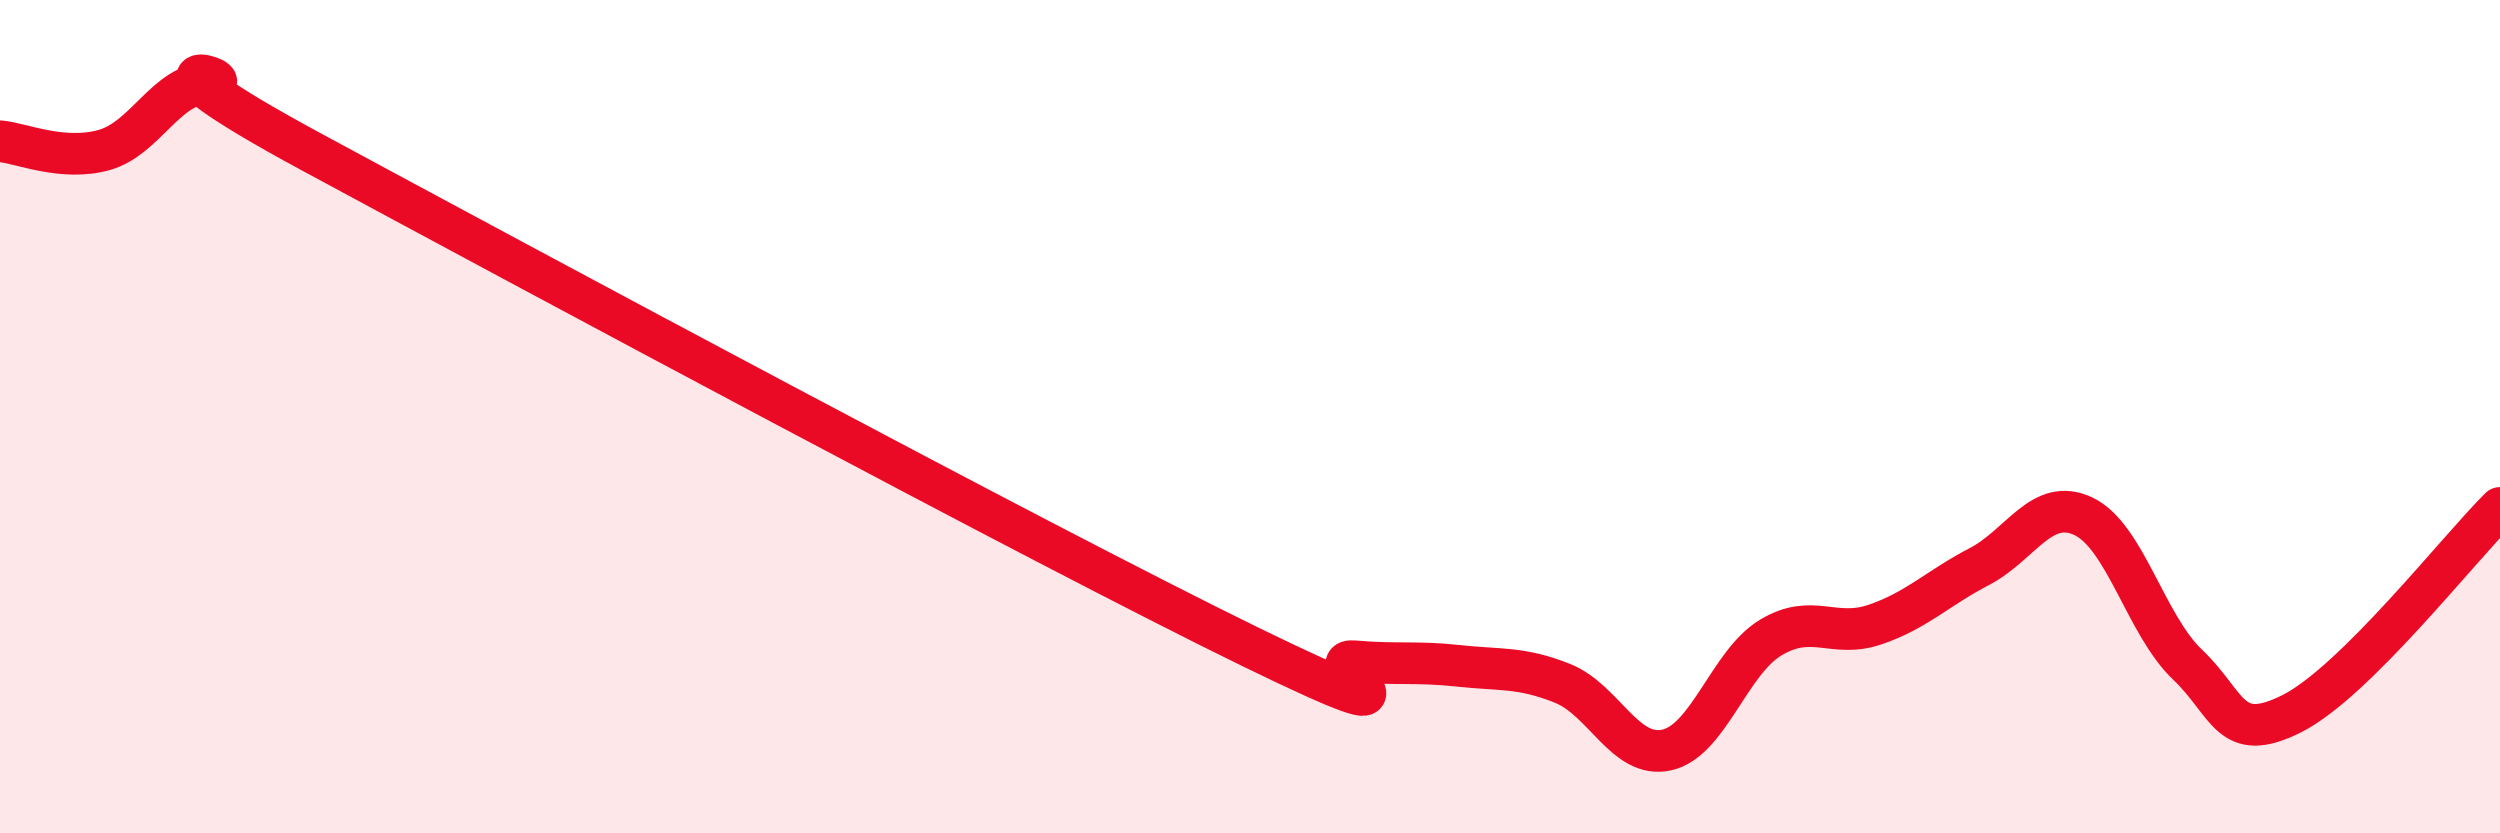 
    <svg width="60" height="20" viewBox="0 0 60 20" xmlns="http://www.w3.org/2000/svg">
      <path
        d="M 0,3.39 C 0.5,3.43 1.5,3.88 2.5,3.6 C 3.5,3.32 4,1.99 5,2 C 6,2.01 2.5,0.96 7.5,3.66 C 12.5,6.36 25,13.08 30,15.52 C 35,17.96 31.5,15.78 32.5,15.87 C 33.5,15.96 34,15.87 35,15.98 C 36,16.09 36.5,16 37.5,16.4 C 38.5,16.8 39,18.22 40,18 C 41,17.78 41.5,15.9 42.5,15.3 C 43.5,14.7 44,15.33 45,14.99 C 46,14.65 46.5,14.12 47.5,13.6 C 48.5,13.08 49,11.92 50,12.39 C 51,12.86 51.5,15 52.5,15.95 C 53.5,16.9 53.5,17.88 55,17.13 C 56.5,16.38 59,13.18 60,12.19L60 20L0 20Z"
        fill="#EB0A25"
        opacity="0.1"
        stroke-linecap="round"
        stroke-linejoin="round"
      />
      <path
        d="M 0,3.39 C 0.5,3.43 1.5,3.88 2.5,3.6 C 3.5,3.32 4,1.99 5,2 C 6,2.01 2.5,0.96 7.5,3.66 C 12.5,6.36 25,13.08 30,15.52 C 35,17.96 31.5,15.78 32.5,15.87 C 33.5,15.96 34,15.87 35,15.98 C 36,16.09 36.5,16 37.5,16.4 C 38.5,16.8 39,18.22 40,18 C 41,17.78 41.5,15.9 42.5,15.3 C 43.5,14.7 44,15.33 45,14.99 C 46,14.65 46.5,14.12 47.5,13.6 C 48.5,13.08 49,11.92 50,12.39 C 51,12.86 51.5,15 52.5,15.95 C 53.5,16.9 53.5,17.88 55,17.13 C 56.5,16.38 59,13.18 60,12.19"
        stroke="#EB0A25"
        stroke-width="1"
        fill="none"
        stroke-linecap="round"
        stroke-linejoin="round"
      />
    </svg>
  